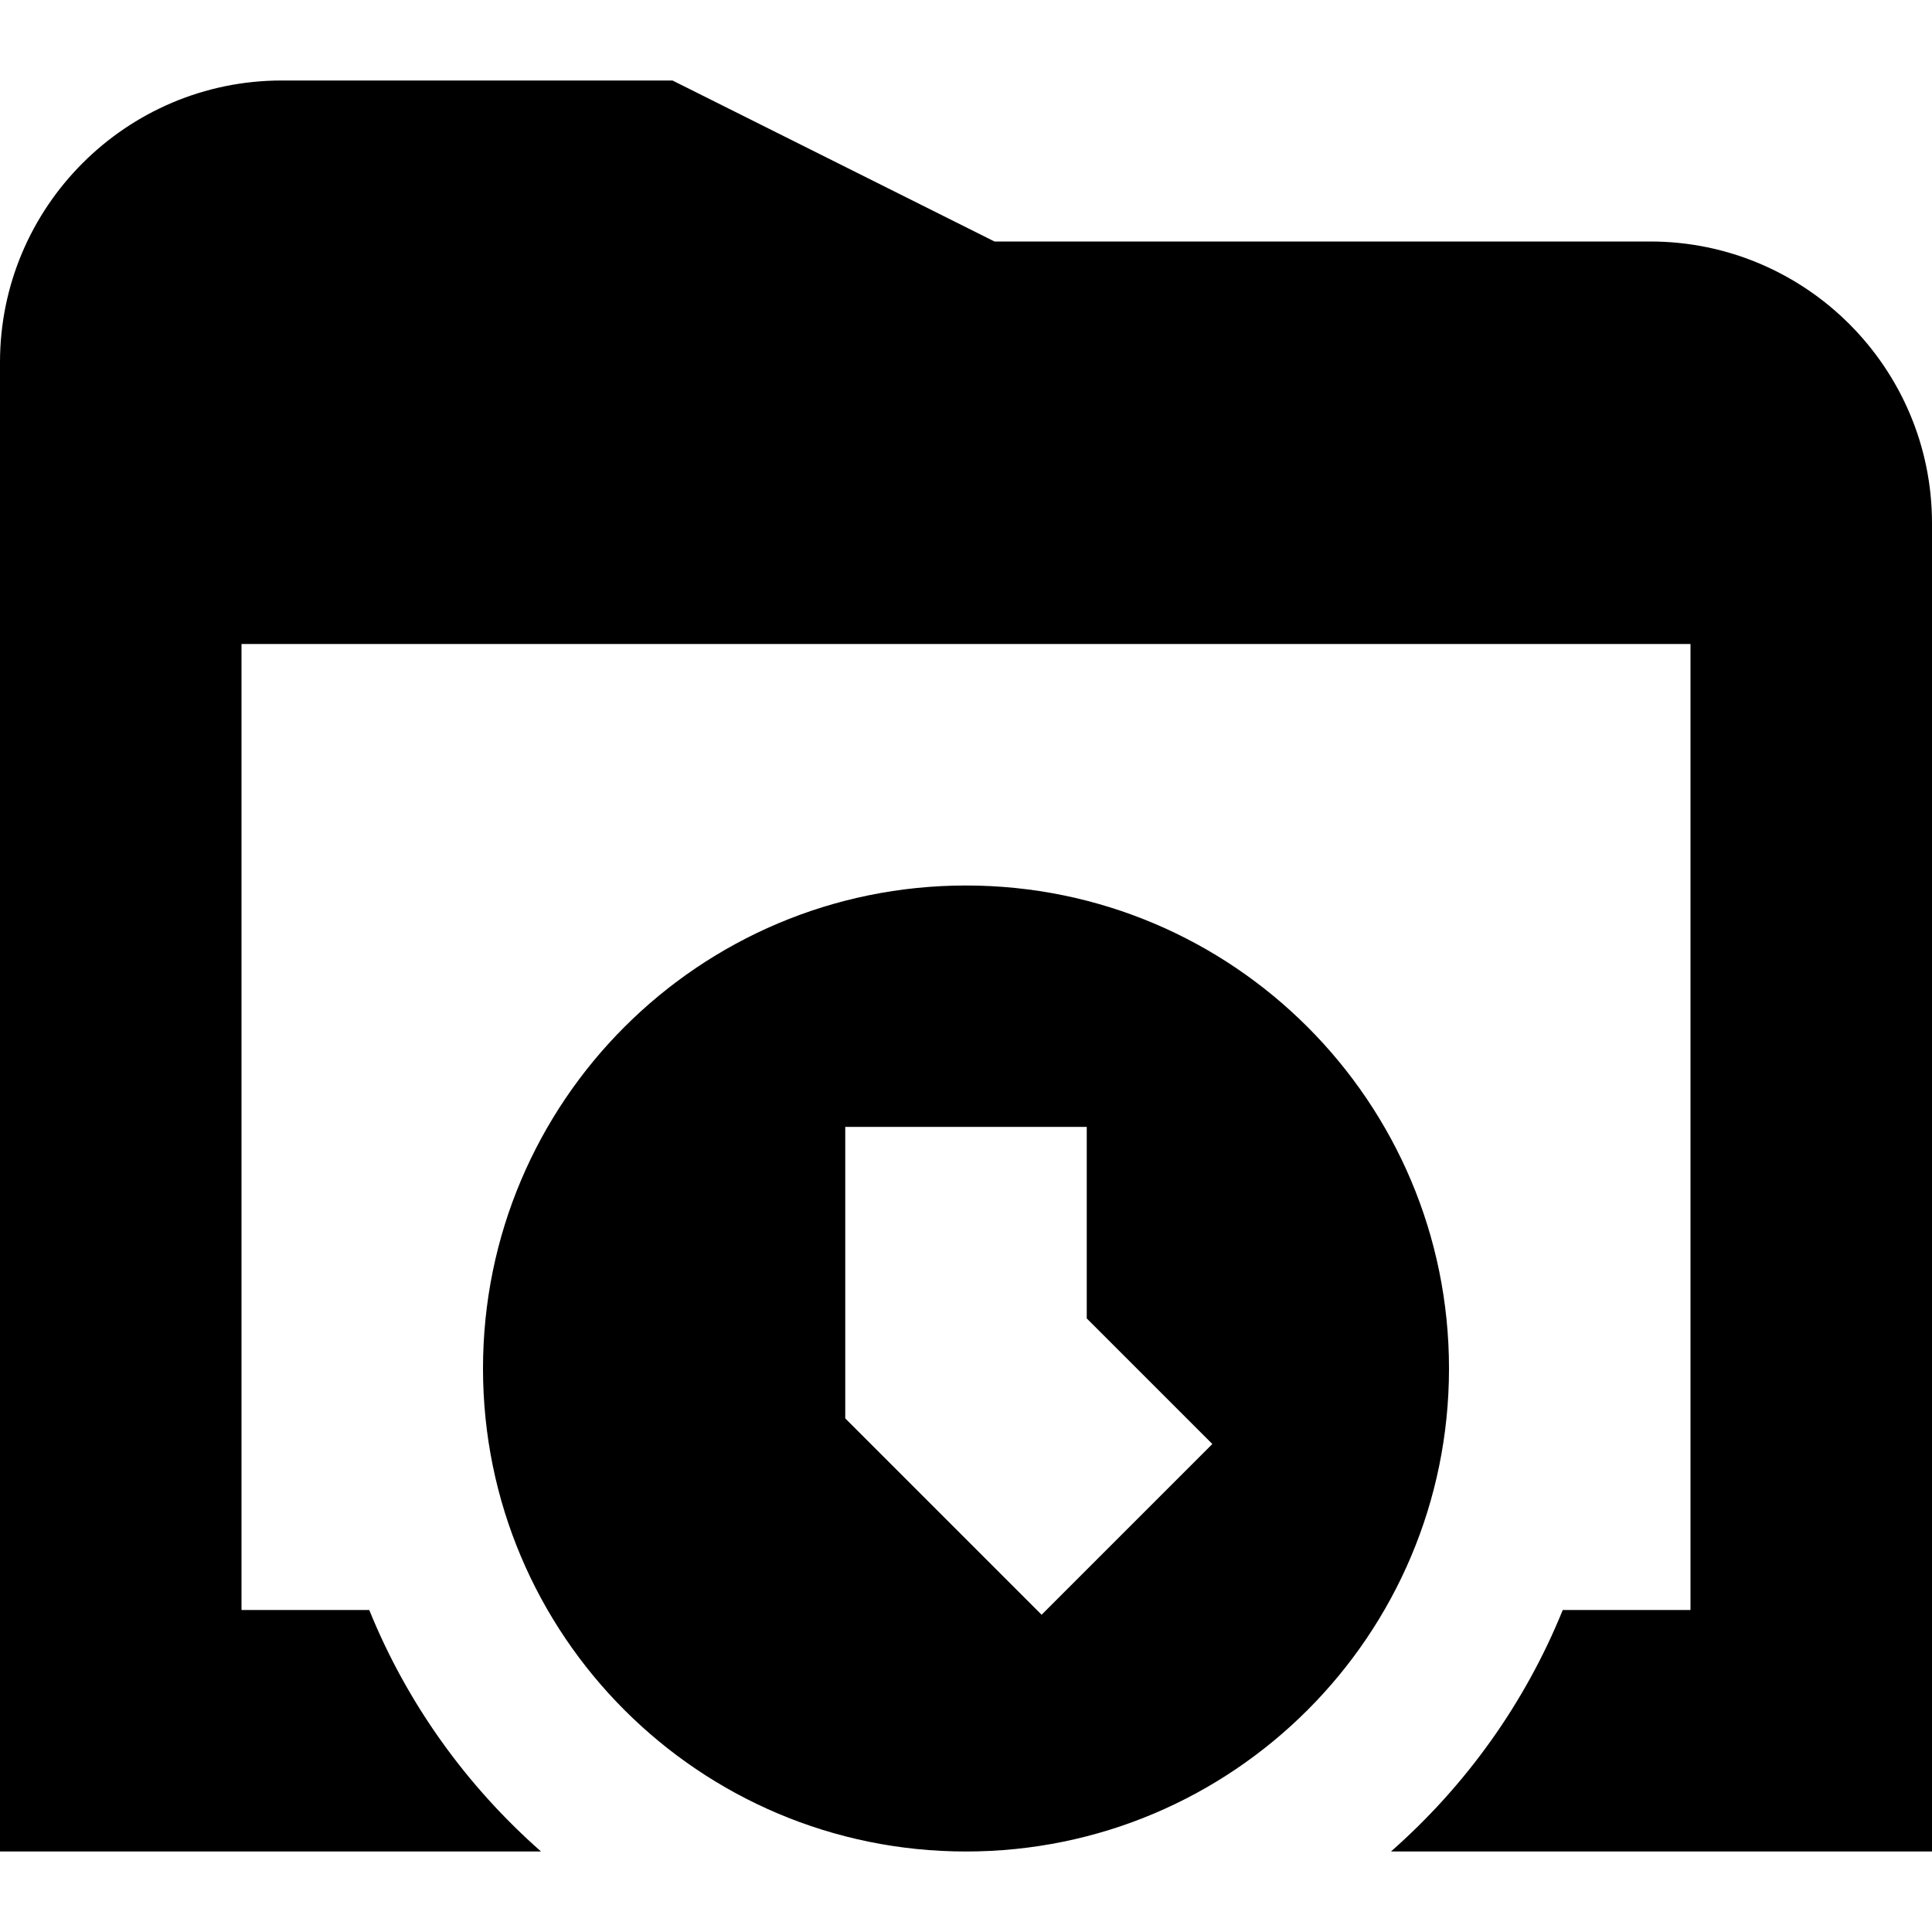 <?xml version="1.0" encoding="UTF-8"?>
<svg xmlns="http://www.w3.org/2000/svg" id="Layer_1" data-name="Layer 1" viewBox="0 0 24 24" width="512" height="512"><path d="M24,6.5V23h-6.721c.926-.815,1.663-1.838,2.134-3h1.587V8H3v12h1.587c.471,1.162,1.208,2.185,2.134,3H0V4.5C0,2.57,1.57,1,3.5,1h4.854l4,2h8.146c1.93,0,3.5,1.57,3.5,3.5Zm-6,10.5c0,3.314-2.686,6-6,6s-6-2.686-6-6,2.686-6,6-6,6,2.686,6,6Zm-2.939,.939l-1.561-1.561v-2.379h-3v3.621l2.439,2.439,2.121-2.121Z"/></svg>
